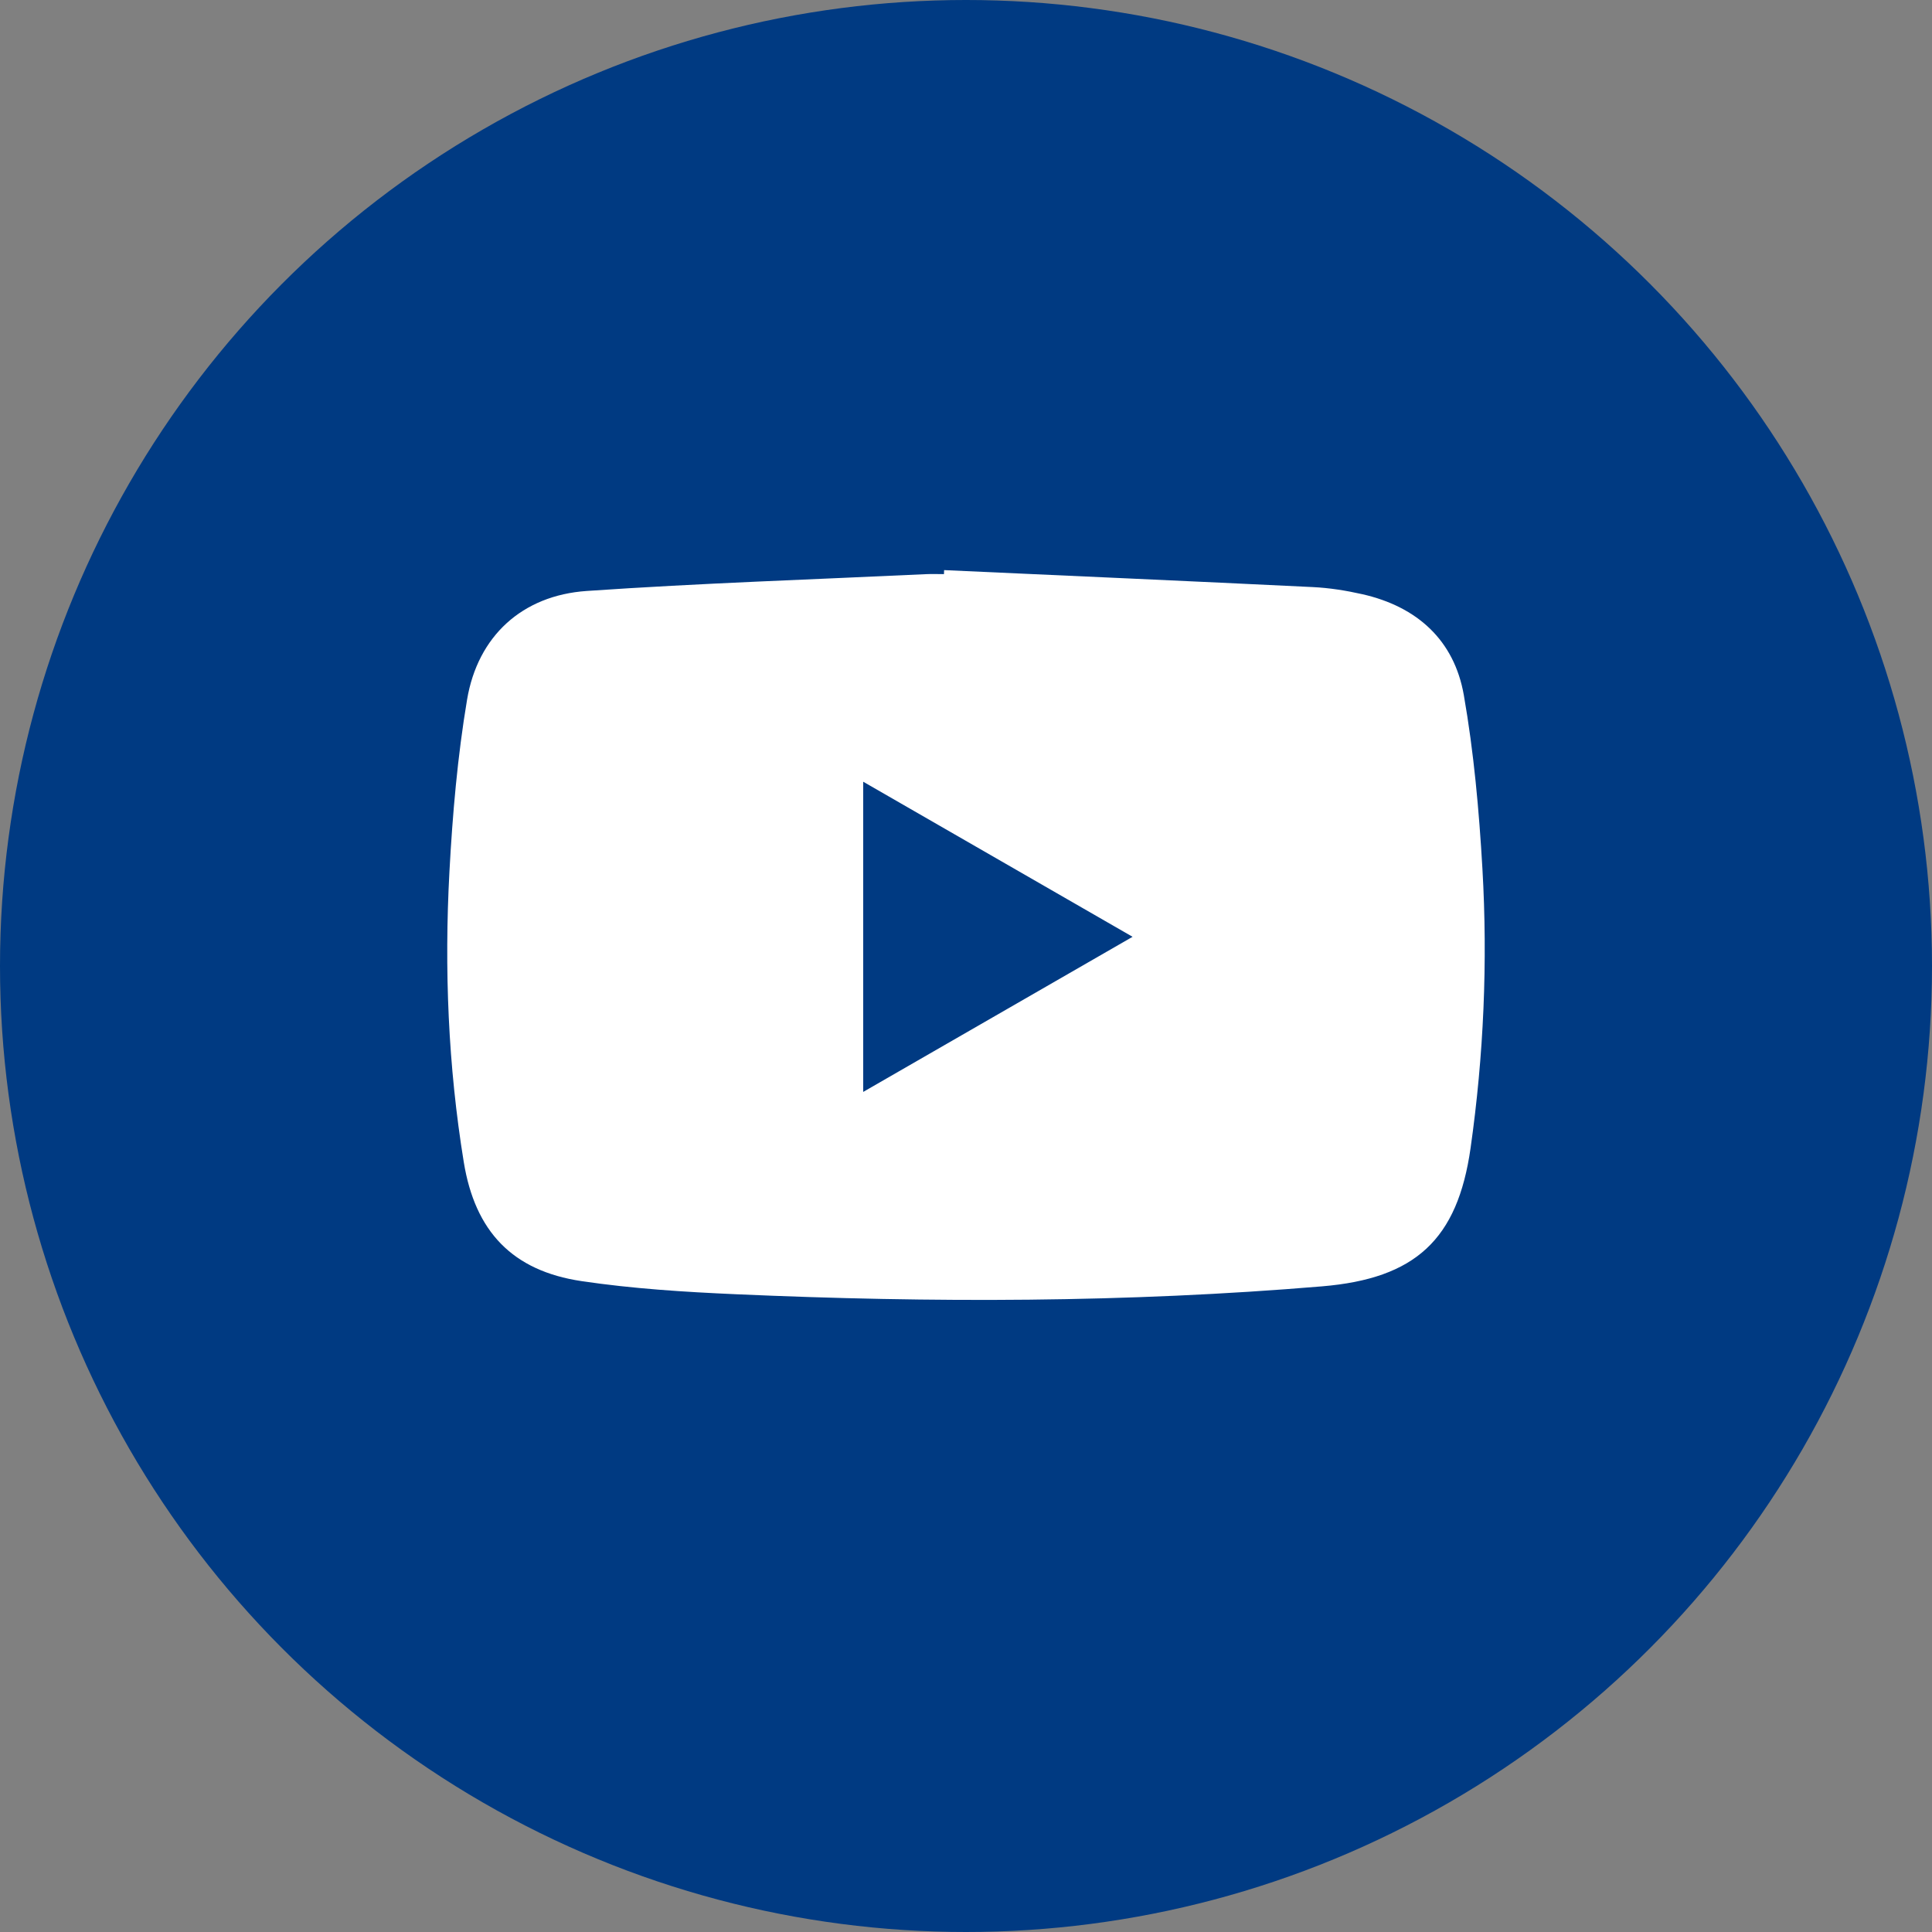 <?xml version="1.0" encoding="UTF-8"?><svg id="Layer_1" xmlns="http://www.w3.org/2000/svg" viewBox="0 0 79.122 79.122"><rect x="0" y="0" width="79.122" height="79.122" fill="#808080" stroke="none"/><defs><style>.cls-1{fill:#003a82;}.cls-2{fill:#fff;}</style></defs><circle class="cls-1" cx="39.561" cy="39.561" r="39.561"/><g id="LqmRsN.tif"><path class="cls-2" d="M38.665,23.348c5.033,.229,10.067,.45,15.1,.695,.681,.033,1.366,.142,2.032,.293,2.238,.508,3.758,1.88,4.152,4.132,.41,2.342,.624,4.728,.761,7.105,.221,3.825,.054,7.65-.485,11.445-.533,3.751-2.263,5.342-6.081,5.662-7.989,.671-15.989,.677-23.991,.324-2.117-.093-4.244-.227-6.337-.538-2.835-.422-4.36-2.039-4.822-4.87-.643-3.942-.802-7.918-.588-11.898,.127-2.355,.332-4.721,.722-7.044,.437-2.603,2.258-4.27,4.898-4.452,4.628-.319,9.267-.47,13.902-.689,.243-.011,.486-.001,.73-.001,.002-.054,.005-.109,.007-.163Zm7.718,15.017c-3.73-2.148-7.347-4.23-11.032-6.351v12.704c3.692-2.126,7.307-4.208,11.032-6.353Z"/></g></svg>